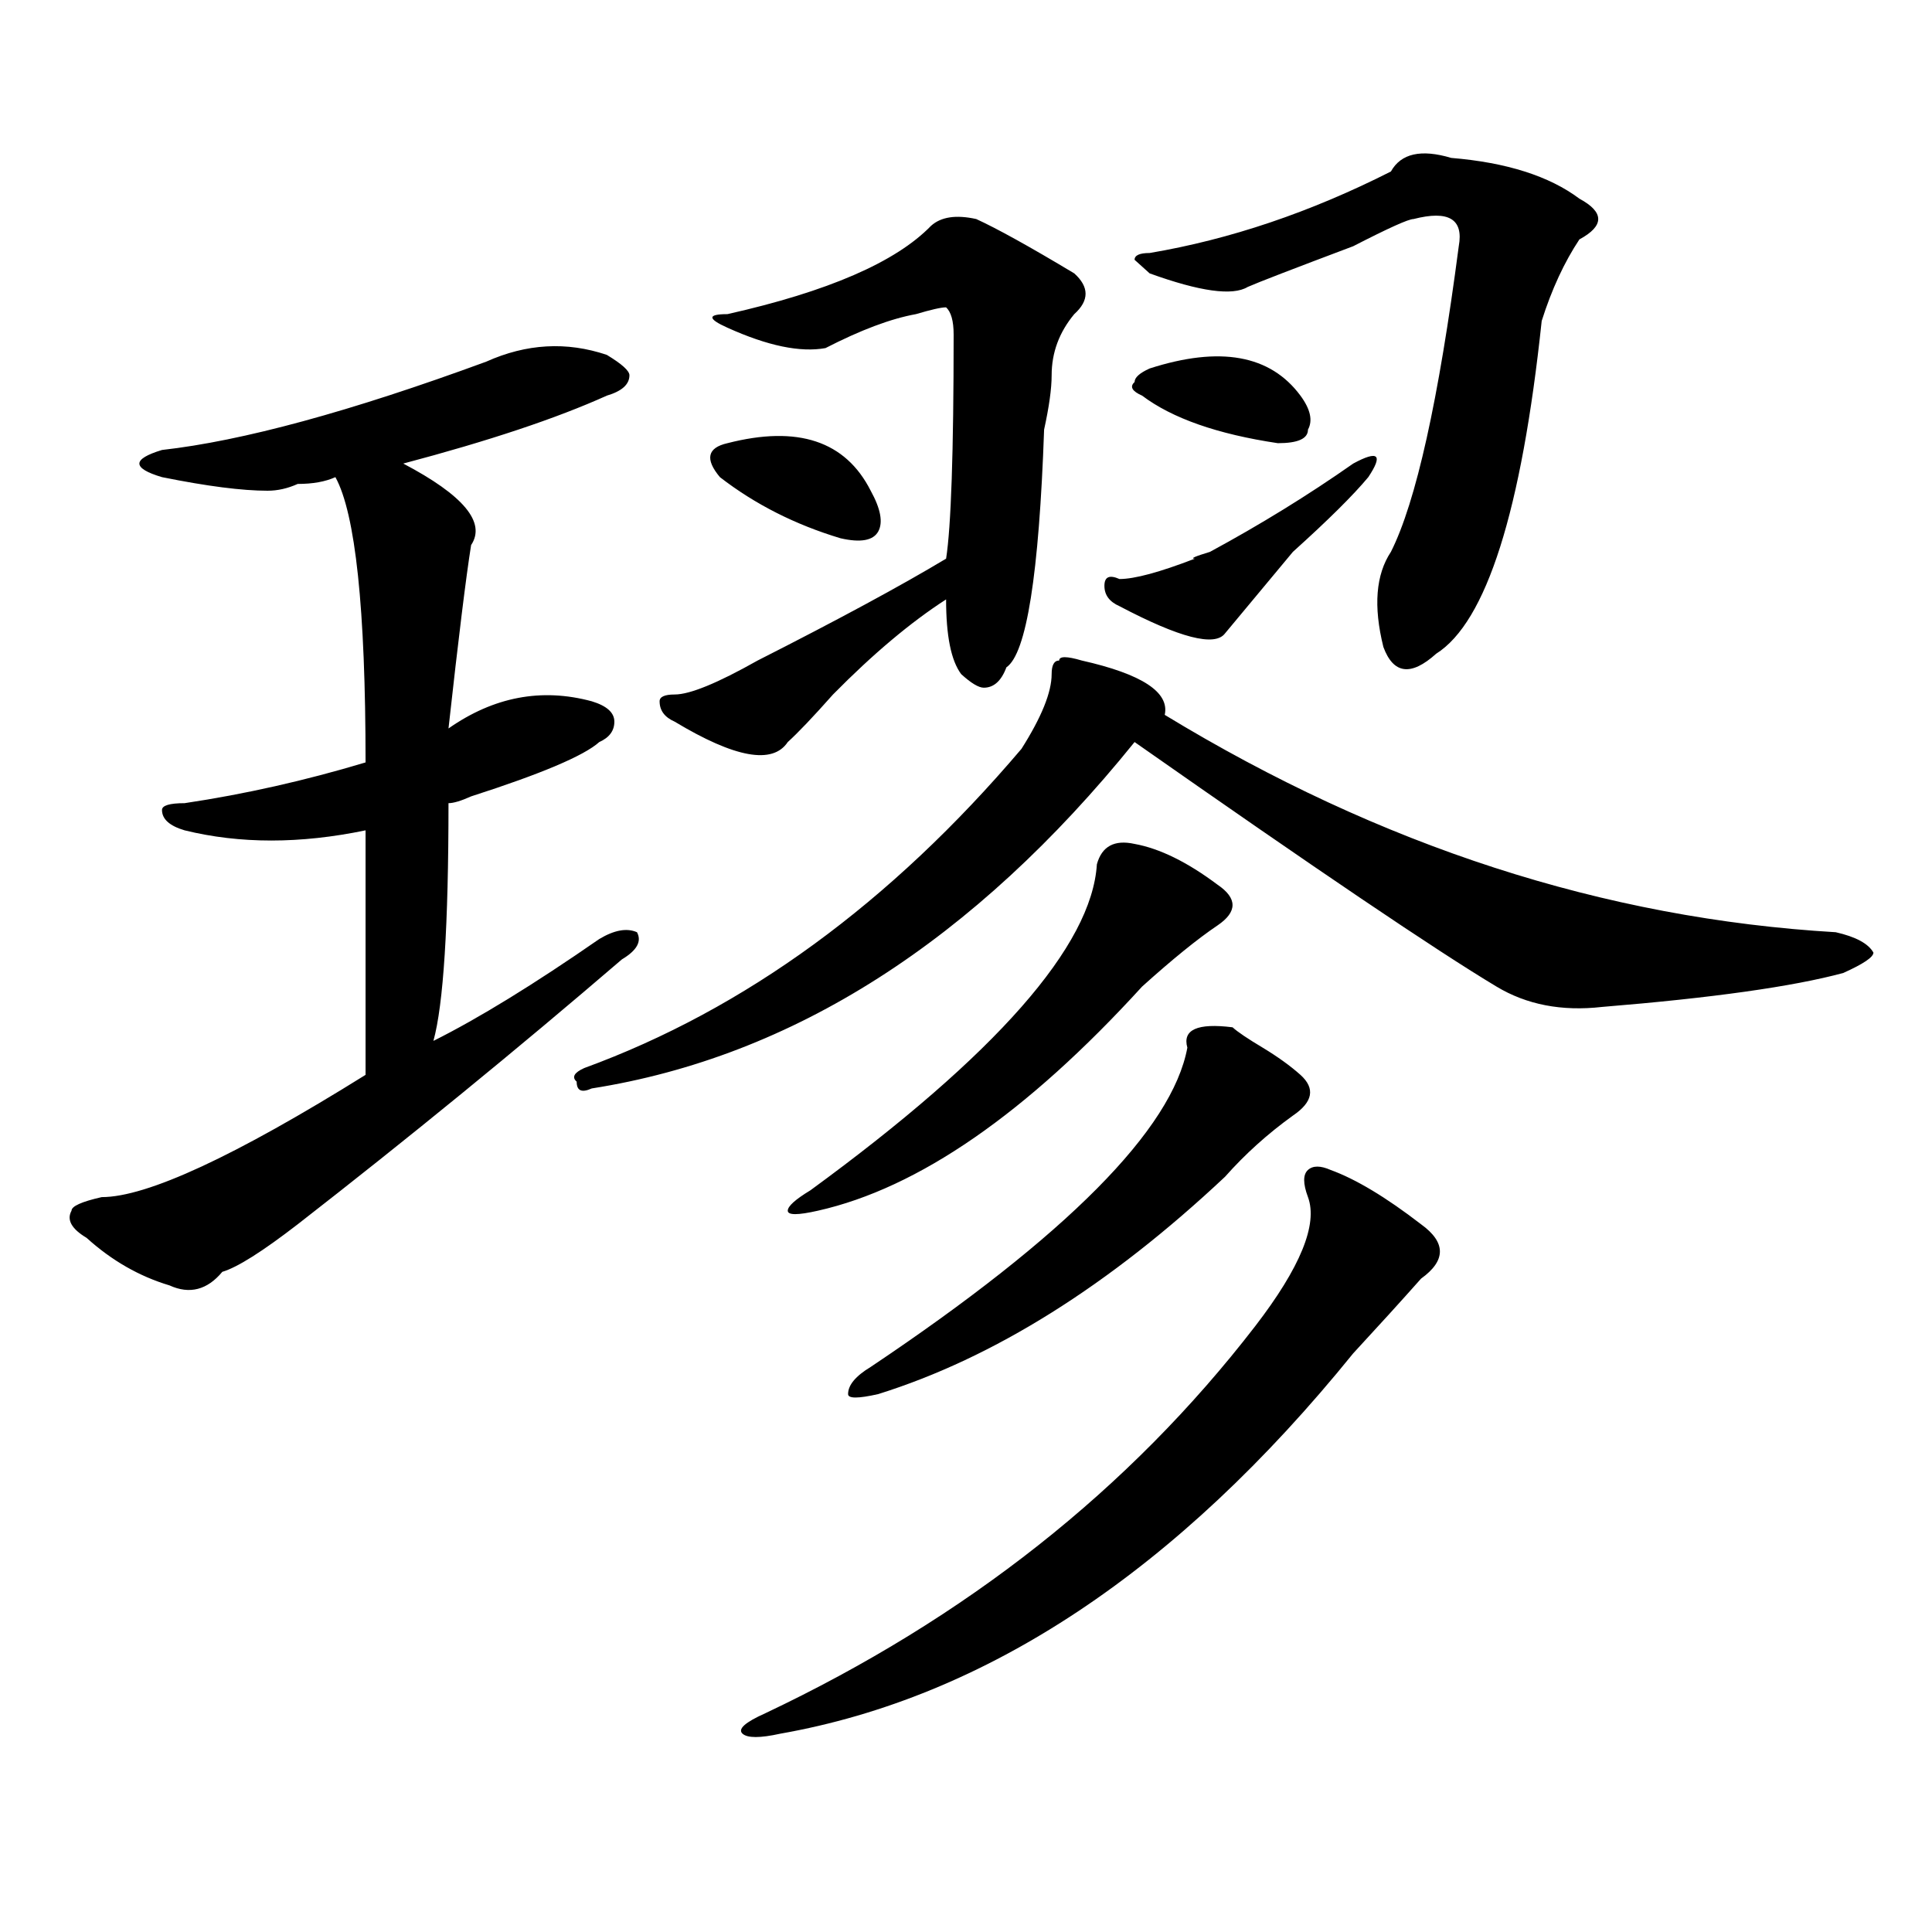 <?xml version="1.0" encoding="utf-8"?>
<!-- Generator: Adobe Illustrator 16.0.0, SVG Export Plug-In . SVG Version: 6.00 Build 0)  -->
<!DOCTYPE svg PUBLIC "-//W3C//DTD SVG 1.1//EN" "http://www.w3.org/Graphics/SVG/1.1/DTD/svg11.dtd">
<svg version="1.1" id="图层_1" xmlns="http://www.w3.org/2000/svg" xmlns:xlink="http://www.w3.org/1999/xlink" x="0px" y="0px"
	 width="1000px" height="1000px" viewBox="0 0 1000 1000" enable-background="new 0 0 1000 1000" xml:space="preserve">
<path d="M251.652,187.203c20.792-9.338,41.585-10.547,62.438-3.516c7.805,4.725,11.707,8.24,11.707,10.547
	c0,4.725-3.902,8.24-11.707,10.547c-26.036,11.756-61.157,23.456-105.363,35.156c31.219,16.425,42.926,30.487,35.121,42.188
	c-2.622,16.425-6.524,48.065-11.707,94.922c23.414-16.369,48.108-21.094,74.145-14.063c7.805,2.362,11.707,5.878,11.707,10.547
	c0,4.725-2.622,8.24-7.805,10.547c-7.805,7.031-29.938,16.425-66.34,28.125c-5.243,2.362-9.146,3.516-11.707,3.516
	c0,63.281-2.622,104.315-7.805,123.047c23.414-11.7,52.011-29.278,85.852-52.734c7.805-4.669,14.269-5.822,19.512-3.516
	c2.562,4.725,0,9.394-7.805,14.063c-54.633,46.912-110.606,92.615-167.801,137.109c-18.231,14.063-31.219,22.303-39.023,24.609
	c-7.805,9.394-16.95,11.756-27.316,7.031c-15.609-4.669-29.938-12.854-42.926-24.609c-7.805-4.669-10.427-9.338-7.805-14.063
	c0-2.307,5.183-4.669,15.609-7.031c23.414,0,68.901-21.094,136.582-63.281c0-39.825,0-82.013,0-126.563
	c-33.841,7.031-65.06,7.031-93.656,0c-7.805-2.307-11.707-5.822-11.707-10.547c0-2.307,3.902-3.516,11.707-3.516
	c31.219-4.669,62.438-11.7,93.656-21.094c0-79.65-5.243-128.869-15.609-147.656c-5.243,2.362-11.707,3.516-19.512,3.516
	c-5.243,2.362-10.427,3.516-15.609,3.516c-13.048,0-31.219-2.307-54.633-7.031c-7.805-2.307-11.707-4.669-11.707-7.031
	c0-2.307,3.902-4.669,11.707-7.031C125.437,228.237,181.41,213.021,251.652,187.203z M559.938,341.891
	c31.219,7.031,45.487,16.425,42.926,28.125c111.827,68.006,227.616,105.469,347.309,112.5c10.366,2.362,16.89,5.878,19.512,10.547
	c0,2.362-5.243,5.878-15.609,10.547c-26.036,7.031-67.681,12.909-124.875,17.578c-20.853,2.362-39.023-1.153-54.633-10.547
	c-31.219-18.731-93.656-60.919-187.313-126.563c-83.29,103.162-176.946,162.928-280.969,179.297
	c-5.243,2.362-7.805,1.209-7.805-3.516c-2.622-2.307-1.341-4.669,3.902-7.031c83.229-30.432,158.655-85.528,226.336-165.234
	c10.366-16.369,15.609-29.278,15.609-38.672c0-4.669,1.28-7.031,3.902-7.031C548.23,339.584,552.133,339.584,559.938,341.891z
	 M505.305,113.375c10.366,4.725,27.316,14.063,50.73,28.125c7.805,7.031,7.805,14.063,0,21.094
	c-7.805,9.394-11.707,19.94-11.707,31.641c0,7.031-1.341,16.425-3.902,28.125c-2.622,75.037-9.146,116.016-19.512,123.047
	c-2.622,7.031-6.524,10.547-11.707,10.547c-2.622,0-6.524-2.307-11.707-7.031c-5.243-7.031-7.805-19.885-7.805-38.672
	c-18.231,11.756-37.743,28.125-58.535,49.219c-10.427,11.756-18.231,19.94-23.414,24.609c-7.805,11.756-27.316,8.24-58.535-10.547
	c-5.243-2.307-7.805-5.822-7.805-10.547c0-2.307,2.562-3.516,7.805-3.516c7.805,0,22.073-5.822,42.926-17.578
	c41.585-21.094,74.145-38.672,97.559-52.734c2.562-16.369,3.902-55.041,3.902-116.016c0-7.031-1.341-11.7-3.902-14.063
	c-2.622,0-7.805,1.209-15.609,3.516c-13.048,2.362-28.657,8.24-46.828,17.578c-13.048,2.362-29.938-1.153-50.73-10.547
	c-10.427-4.669-10.427-7.031,0-7.031c52.011-11.7,87.132-26.916,105.363-45.703C487.073,112.222,494.878,111.068,505.305,113.375z
	 M376.527,229.391c36.401-9.338,61.097-1.153,74.145,24.609c5.183,9.394,6.464,16.425,3.902,21.094
	c-2.622,4.725-9.146,5.878-19.512,3.516c-23.414-7.031-44.267-17.578-62.438-31.641C364.82,237.631,366.101,231.753,376.527,229.391
	z M688.715,605.563c12.987,4.725,28.597,14.063,46.828,28.125c12.987,9.394,12.987,18.787,0,28.125
	c-10.427,11.756-22.134,24.609-35.121,38.672c-91.095,112.5-189.935,178.088-296.578,196.875c-10.427,2.307-16.95,2.307-19.512,0
	c-2.622-2.362,1.28-5.878,11.707-10.547c104.022-49.219,188.593-116.016,253.652-200.391c23.414-30.432,32.499-52.734,27.316-66.797
	c-2.622-7.031-2.622-11.7,0-14.063C679.569,603.256,683.472,603.256,688.715,605.563z M587.254,436.813
	c12.987,2.362,27.316,9.394,42.926,21.094c10.366,7.031,10.366,14.063,0,21.094c-10.427,7.031-23.414,17.578-39.023,31.641
	c-59.876,65.644-115.79,104.315-167.801,116.016c-10.427,2.362-15.609,2.362-15.609,0c0-2.307,3.902-5.822,11.707-10.547
	c96.218-70.313,145.667-126.563,148.289-168.75C570.304,438.021,576.827,434.506,587.254,436.813z M637.984,531.734
	c2.562,2.362,7.805,5.878,15.609,10.547c7.805,4.725,14.269,9.394,19.512,14.063c7.805,7.031,6.464,14.063-3.902,21.094
	c-13.048,9.394-24.755,19.94-35.121,31.641c-59.876,56.25-119.692,93.769-179.508,112.5c-10.427,2.362-15.609,2.362-15.609,0
	c0-4.669,3.902-9.338,11.707-14.063c101.461-67.95,156.094-123.047,163.898-165.234
	C611.948,532.943,619.753,529.428,637.984,531.734z M708.227,246.969c-7.805,9.394-20.853,22.303-39.023,38.672
	c-15.609,18.787-27.316,32.85-35.121,42.188c-5.243,7.031-23.414,2.362-54.633-14.063c-5.243-2.307-7.805-5.822-7.805-10.547
	c0-4.669,2.562-5.822,7.805-3.516c7.805,0,20.792-3.516,39.023-10.547c-2.622,0,0-1.153,7.805-3.516
	c25.976-14.063,50.73-29.278,74.145-45.703C713.409,232.906,716.031,235.269,708.227,246.969z M595.059,190.719
	c36.401-11.7,62.438-7.031,78.047,14.063c5.183,7.031,6.464,12.909,3.902,17.578c0,4.725-5.243,7.031-15.609,7.031
	c-31.219-4.669-54.633-12.854-70.242-24.609c-5.243-2.307-6.524-4.669-3.902-7.031C587.254,195.443,589.815,193.081,595.059,190.719
	z M751.152,81.734c28.597,2.362,50.73,9.394,66.34,21.094c12.987,7.031,12.987,14.063,0,21.094
	c-7.805,11.756-14.329,25.818-19.512,42.188c-10.427,98.438-28.657,155.896-54.633,172.266
	c-13.048,11.756-22.134,10.547-27.316-3.516c-5.243-21.094-3.902-37.463,3.902-49.219c12.987-25.763,24.694-78.497,35.121-158.203
	c2.562-14.063-5.243-18.731-23.414-14.063c-2.622,0-13.048,4.725-31.219,14.063c-31.219,11.756-49.45,18.787-54.633,21.094
	c-7.805,4.725-24.755,2.362-50.73-7.031l-7.805-7.031c0-2.307,2.562-3.516,7.805-3.516c41.585-7.031,83.229-21.094,124.875-42.188
	C725.116,79.428,735.543,77.065,751.152,81.734z"/>
</svg>
